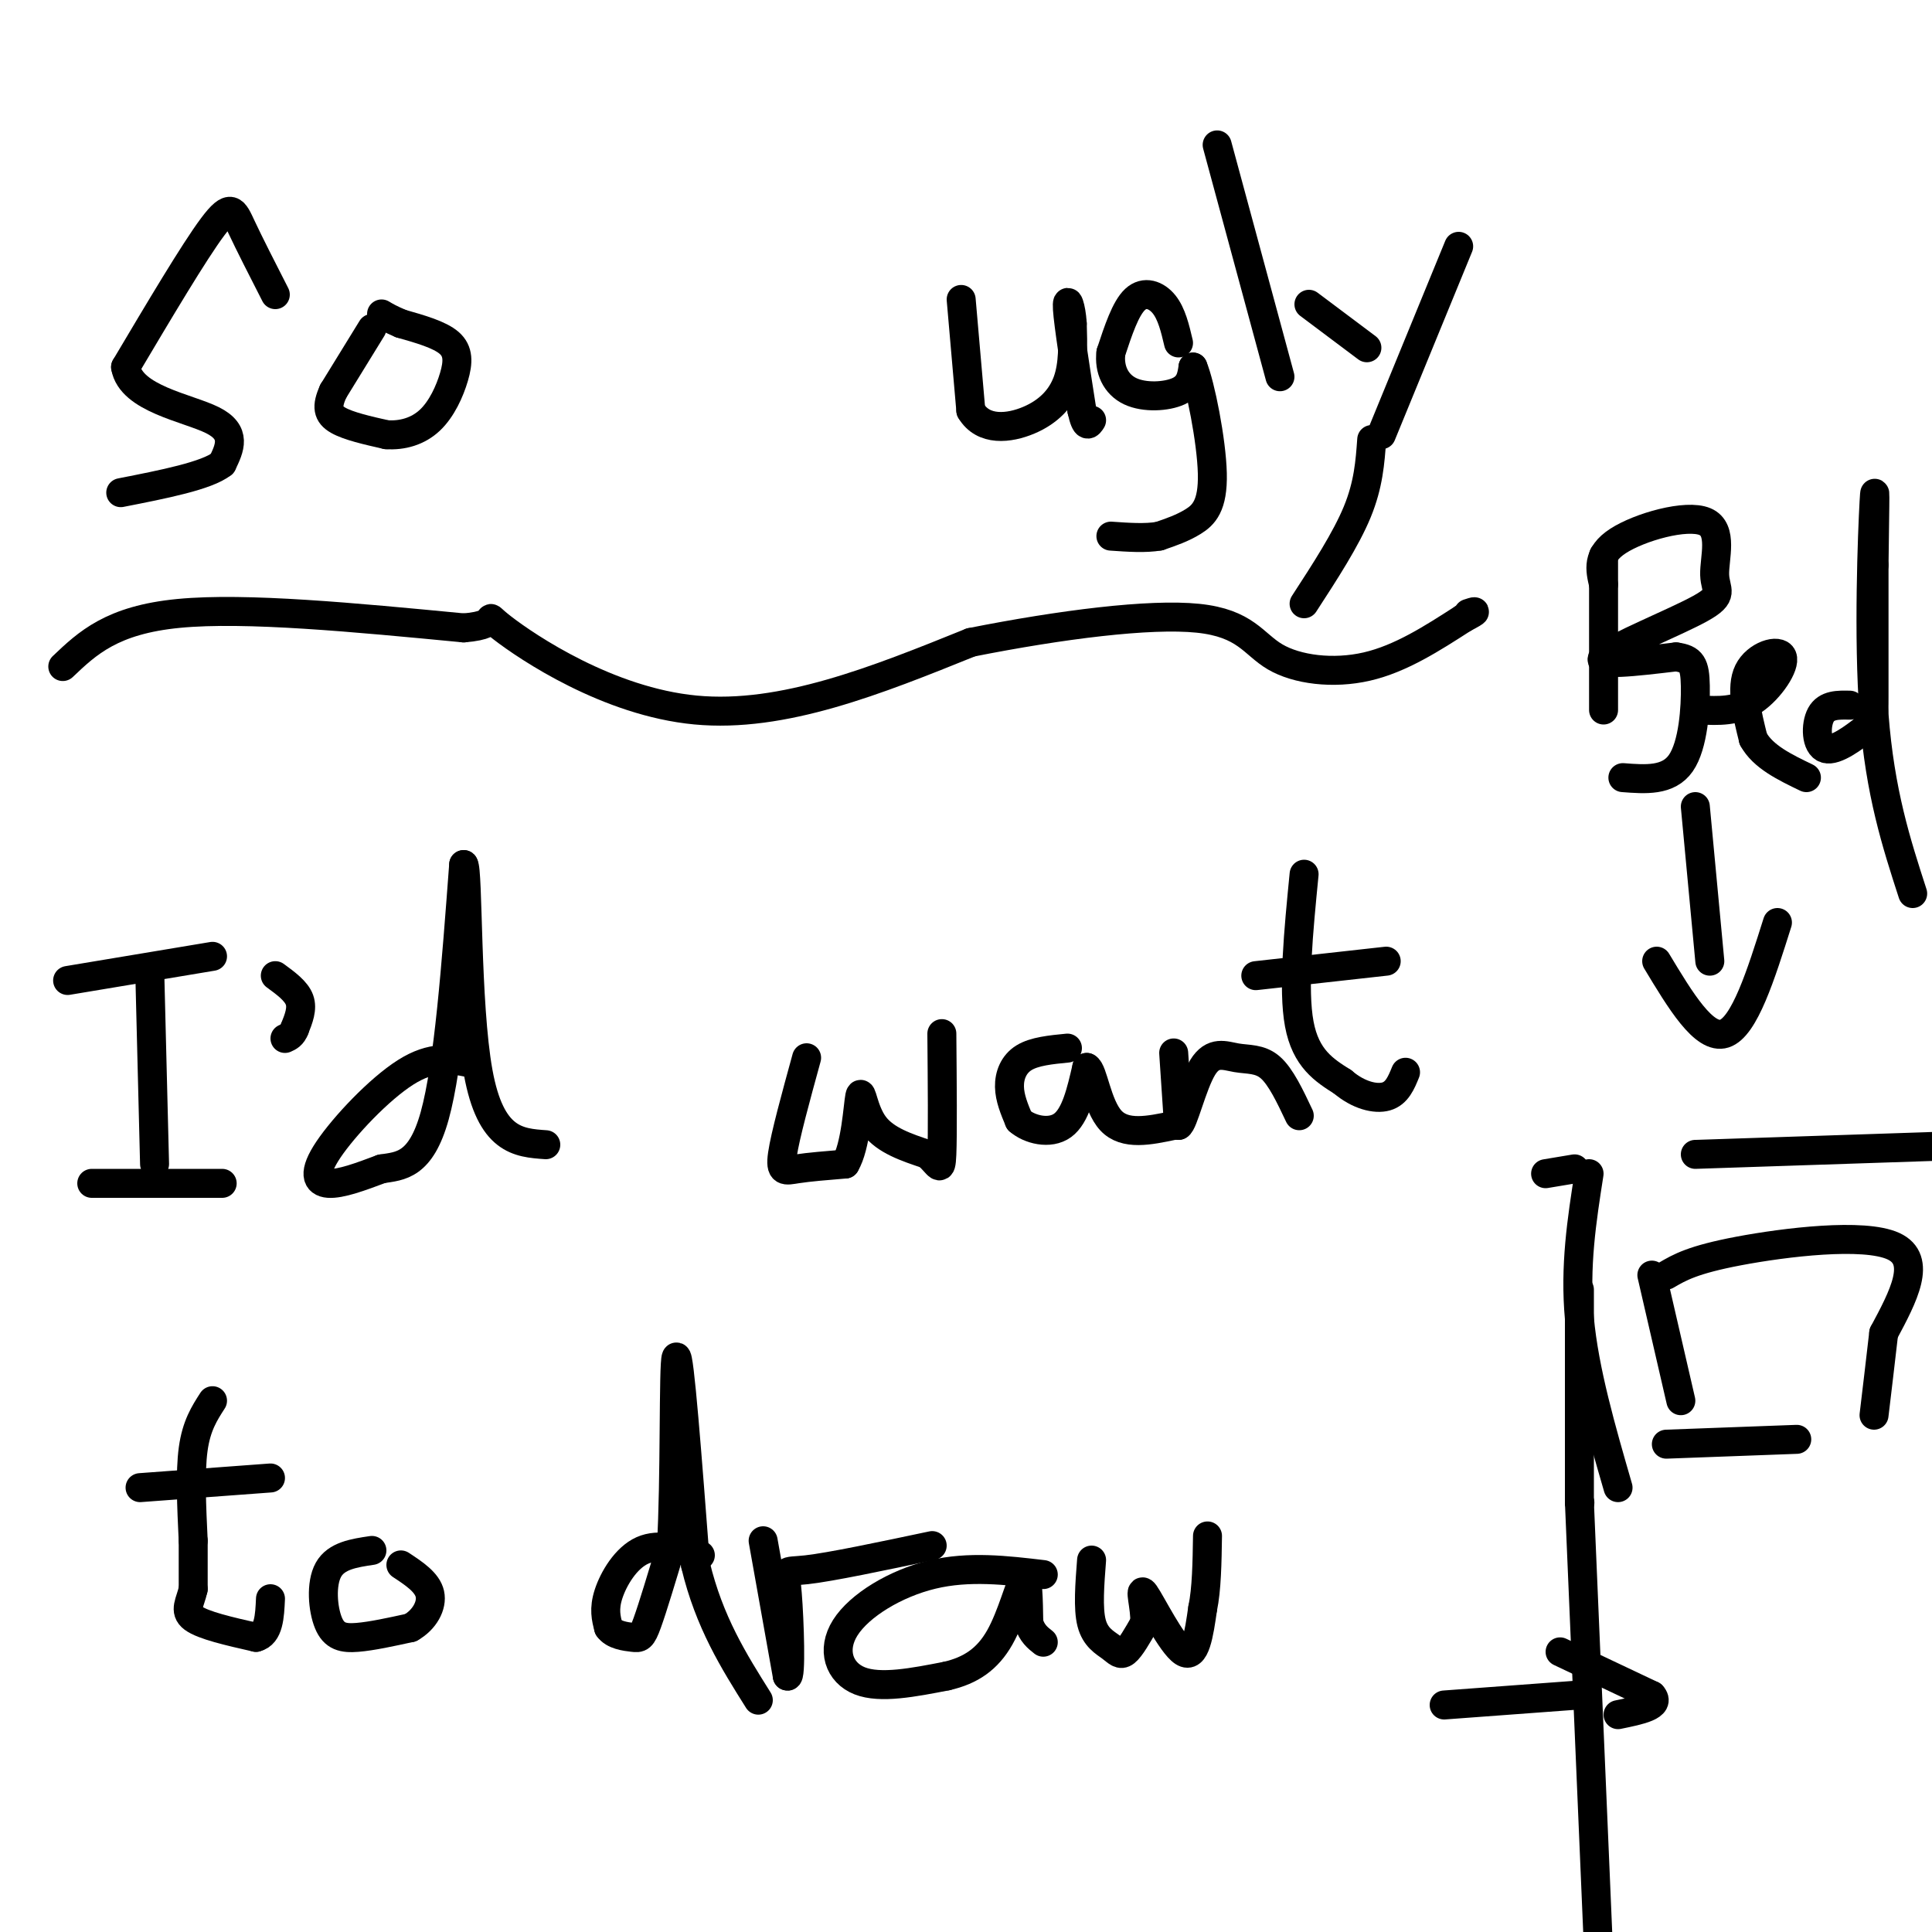 <svg viewBox='0 0 400 400' version='1.1' xmlns='http://www.w3.org/2000/svg' xmlns:xlink='http://www.w3.org/1999/xlink'><g fill='none' stroke='#000000' stroke-width='6' stroke-linecap='round' stroke-linejoin='round'><path d='M57,61c-2.689,-5.267 -5.378,-10.533 -7,-14c-1.622,-3.467 -2.178,-5.133 -6,0c-3.822,5.133 -10.911,17.067 -18,29'/><path d='M26,76c1.111,6.556 12.889,8.444 18,11c5.111,2.556 3.556,5.778 2,9'/><path d='M46,96c-3.167,2.500 -12.083,4.250 -21,6'/><path d='M77,68c0.000,0.000 -8.000,13.000 -8,13'/><path d='M69,81c-1.467,3.222 -1.133,4.778 1,6c2.133,1.222 6.067,2.111 10,3'/><path d='M80,90c3.298,0.231 6.544,-0.691 9,-3c2.456,-2.309 4.123,-6.006 5,-9c0.877,-2.994 0.965,-5.284 -1,-7c-1.965,-1.716 -5.982,-2.858 -10,-4'/><path d='M83,67c-2.333,-1.000 -3.167,-1.500 -4,-2'/><path d='M199,62c0.000,0.000 2.000,23.000 2,23'/><path d='M201,85c2.560,4.345 7.958,3.708 12,2c4.042,-1.708 6.726,-4.488 8,-8c1.274,-3.512 1.137,-7.756 1,-12'/><path d='M222,67c-0.200,-3.467 -1.200,-6.133 -1,-3c0.200,3.133 1.600,12.067 3,21'/><path d='M224,85c0.833,3.833 1.417,2.917 2,2'/><path d='M244,71c-0.711,-3.022 -1.422,-6.044 -3,-8c-1.578,-1.956 -4.022,-2.844 -6,-1c-1.978,1.844 -3.489,6.422 -5,11'/><path d='M230,73c-0.429,3.452 1.000,6.583 4,8c3.000,1.417 7.571,1.119 10,0c2.429,-1.119 2.714,-3.060 3,-5'/><path d='M247,76c1.524,3.643 3.833,15.250 4,22c0.167,6.750 -1.810,8.643 -4,10c-2.190,1.357 -4.595,2.179 -7,3'/><path d='M240,111c-2.833,0.500 -6.417,0.250 -10,0'/><path d='M252,30c0.000,0.000 13.000,48.000 13,48'/><path d='M271,63c0.000,0.000 12.000,9.000 12,9'/><path d='M302,51c0.000,0.000 -16.000,39.000 -16,39'/><path d='M284,91c-0.333,4.667 -0.667,9.333 -3,15c-2.333,5.667 -6.667,12.333 -11,19'/><path d='M13,138c5.083,-4.833 10.167,-9.667 24,-11c13.833,-1.333 36.417,0.833 59,3'/><path d='M96,130c9.238,-0.714 2.833,-4.000 8,0c5.167,4.000 21.905,15.286 40,17c18.095,1.714 37.548,-6.143 57,-14'/><path d='M201,133c18.732,-3.719 37.062,-6.018 47,-5c9.938,1.018 11.483,5.351 16,8c4.517,2.649 12.005,3.614 19,2c6.995,-1.614 13.498,-5.807 20,-10'/><path d='M303,128c3.500,-1.833 2.250,-1.417 1,-1'/><path d='M14,203c0.000,0.000 30.000,-5.000 30,-5'/><path d='M31,201c0.000,0.000 1.000,40.000 1,40'/><path d='M19,245c0.000,0.000 27.000,0.000 27,0'/><path d='M57,202c2.167,1.583 4.333,3.167 5,5c0.667,1.833 -0.167,3.917 -1,6'/><path d='M61,213c-0.500,1.333 -1.250,1.667 -2,2'/><path d='M97,220c-3.750,-0.738 -7.500,-1.476 -13,2c-5.500,3.476 -12.750,11.167 -16,16c-3.250,4.833 -2.500,6.810 0,7c2.500,0.190 6.750,-1.405 11,-3'/><path d='M79,242c3.889,-0.600 8.111,-0.600 11,-11c2.889,-10.400 4.444,-31.200 6,-52'/><path d='M96,179c0.978,0.800 0.422,28.800 3,43c2.578,14.200 8.289,14.600 14,15'/><path d='M167,219c-2.222,8.089 -4.444,16.178 -5,20c-0.556,3.822 0.556,3.378 3,3c2.444,-0.378 6.222,-0.689 10,-1'/><path d='M175,241c2.179,-3.607 2.625,-12.125 3,-14c0.375,-1.875 0.679,2.893 3,6c2.321,3.107 6.661,4.554 11,6'/><path d='M192,239c2.378,2.044 2.822,4.156 3,0c0.178,-4.156 0.089,-14.578 0,-25'/><path d='M221,217c-3.422,0.333 -6.844,0.667 -9,2c-2.156,1.333 -3.044,3.667 -3,6c0.044,2.333 1.022,4.667 2,7'/><path d='M211,232c2.089,1.844 6.311,2.956 9,1c2.689,-1.956 3.844,-6.978 5,-12'/><path d='M225,221c1.311,0.533 2.089,7.867 5,11c2.911,3.133 7.956,2.067 13,1'/><path d='M243,218c0.000,0.000 1.000,15.000 1,15'/><path d='M244,233c0.955,-0.276 2.844,-8.466 5,-12c2.156,-3.534 4.581,-2.413 7,-2c2.419,0.413 4.834,0.118 7,2c2.166,1.882 4.083,5.941 6,10'/><path d='M260,202c0.000,0.000 27.000,-3.000 27,-3'/><path d='M270,181c-1.167,11.917 -2.333,23.833 -1,31c1.333,7.167 5.167,9.583 9,12'/><path d='M278,224c3.222,2.756 6.778,3.644 9,3c2.222,-0.644 3.111,-2.822 4,-5'/><path d='M29,308c0.000,0.000 27.000,-2.000 27,-2'/><path d='M44,290c-1.667,2.583 -3.333,5.167 -4,10c-0.667,4.833 -0.333,11.917 0,19'/><path d='M40,319c0.000,4.833 0.000,7.417 0,10'/><path d='M40,329c-0.578,2.711 -2.022,4.489 0,6c2.022,1.511 7.511,2.756 13,4'/><path d='M53,339c2.667,-0.667 2.833,-4.333 3,-8'/><path d='M77,321c-3.690,0.548 -7.381,1.095 -9,4c-1.619,2.905 -1.167,8.167 0,11c1.167,2.833 3.048,3.238 6,3c2.952,-0.238 6.976,-1.119 11,-2'/><path d='M85,337c2.867,-1.600 4.533,-4.600 4,-7c-0.533,-2.400 -3.267,-4.200 -6,-6'/><path d='M145,322c-4.289,-1.267 -8.578,-2.533 -12,-1c-3.422,1.533 -5.978,5.867 -7,9c-1.022,3.133 -0.511,5.067 0,7'/><path d='M126,337c1.012,1.524 3.542,1.833 5,2c1.458,0.167 1.845,0.190 3,-3c1.155,-3.190 3.077,-9.595 5,-16'/><path d='M139,320c0.822,-13.067 0.378,-37.733 1,-39c0.622,-1.267 2.311,20.867 4,43'/><path d='M144,324c2.833,11.833 7.917,19.917 13,28'/><path d='M158,319c0.000,0.000 5.000,28.000 5,28'/><path d='M163,347c0.845,0.726 0.458,-11.458 0,-17c-0.458,-5.542 -0.988,-4.440 4,-5c4.988,-0.560 15.494,-2.780 26,-5'/><path d='M216,326c-7.702,-0.911 -15.405,-1.821 -23,0c-7.595,1.821 -15.083,6.375 -18,11c-2.917,4.625 -1.262,9.321 3,11c4.262,1.679 11.131,0.339 18,-1'/><path d='M196,347c4.988,-1.143 8.458,-3.500 11,-8c2.542,-4.500 4.155,-11.143 5,-12c0.845,-0.857 0.923,4.071 1,9'/><path d='M213,336c0.667,2.167 1.833,3.083 3,4'/><path d='M226,323c-0.387,4.994 -0.774,9.988 0,13c0.774,3.012 2.708,4.042 4,5c1.292,0.958 1.940,1.845 3,1c1.060,-0.845 2.530,-3.423 4,-6'/><path d='M237,336c0.190,-3.107 -1.333,-7.875 0,-6c1.333,1.875 5.524,10.393 8,12c2.476,1.607 3.238,-3.696 4,-9'/><path d='M249,333c0.833,-4.000 0.917,-9.500 1,-15'/><path d='M327,267c0.000,0.000 0.000,44.000 0,44'/><path d='M327,311c0.000,0.000 0.100,0.100 0.1,0.1'/><path d='M327,311c0.000,0.000 4.000,94.000 4,94'/><path d='M320,243c0.000,0.000 6.000,-1.000 6,-1'/><path d='M351,239c0.000,0.000 60.000,-2.000 60,-2'/><path d='M329,243c-1.500,9.583 -3.000,19.167 -2,30c1.000,10.833 4.500,22.917 8,35'/><path d='M342,264c0.000,0.000 6.000,26.000 6,26'/><path d='M345,264c2.733,-1.600 5.467,-3.200 15,-5c9.533,-1.800 25.867,-3.800 32,-1c6.133,2.800 2.067,10.400 -2,18'/><path d='M390,276c-0.667,5.833 -1.333,11.417 -2,17'/><path d='M345,299c0.000,0.000 27.000,-1.000 27,-1'/><path d='M351,167c0.000,0.000 3.000,32.000 3,32'/><path d='M343,199c4.917,8.167 9.833,16.333 14,15c4.167,-1.333 7.583,-12.167 11,-23'/><path d='M332,115c0.000,0.000 0.000,32.000 0,32'/><path d='M332,121c-0.735,-3.053 -1.469,-6.105 3,-9c4.469,-2.895 14.142,-5.632 18,-4c3.858,1.632 1.900,7.633 2,11c0.100,3.367 2.258,4.099 -3,7c-5.258,2.901 -17.931,7.972 -20,10c-2.069,2.028 6.465,1.014 15,0'/><path d='M347,136c3.262,0.440 3.917,1.542 4,6c0.083,4.458 -0.405,12.274 -3,16c-2.595,3.726 -7.298,3.363 -12,3'/><path d='M352,147c3.756,0.179 7.512,0.357 11,-2c3.488,-2.357 6.708,-7.250 6,-9c-0.708,-1.750 -5.345,-0.357 -7,3c-1.655,3.357 -0.327,8.679 1,14'/><path d='M363,153c2.000,3.667 6.500,5.833 11,8'/><path d='M383,146c-2.423,-0.056 -4.845,-0.112 -6,2c-1.155,2.112 -1.041,6.391 1,7c2.041,0.609 6.011,-2.451 8,-4c1.989,-1.549 1.997,-1.585 2,-7c0.003,-5.415 0.002,-16.207 0,-27'/><path d='M388,117c0.095,-9.298 0.333,-19.042 0,-13c-0.333,6.042 -1.238,27.869 0,44c1.238,16.131 4.619,26.565 8,37'/><path d='M299,353c0.000,0.000 27.000,-2.000 27,-2'/><path d='M323,342c0.000,0.000 19.000,9.000 19,9'/><path d='M342,351c2.000,2.167 -2.500,3.083 -7,4'/></g>
</svg>